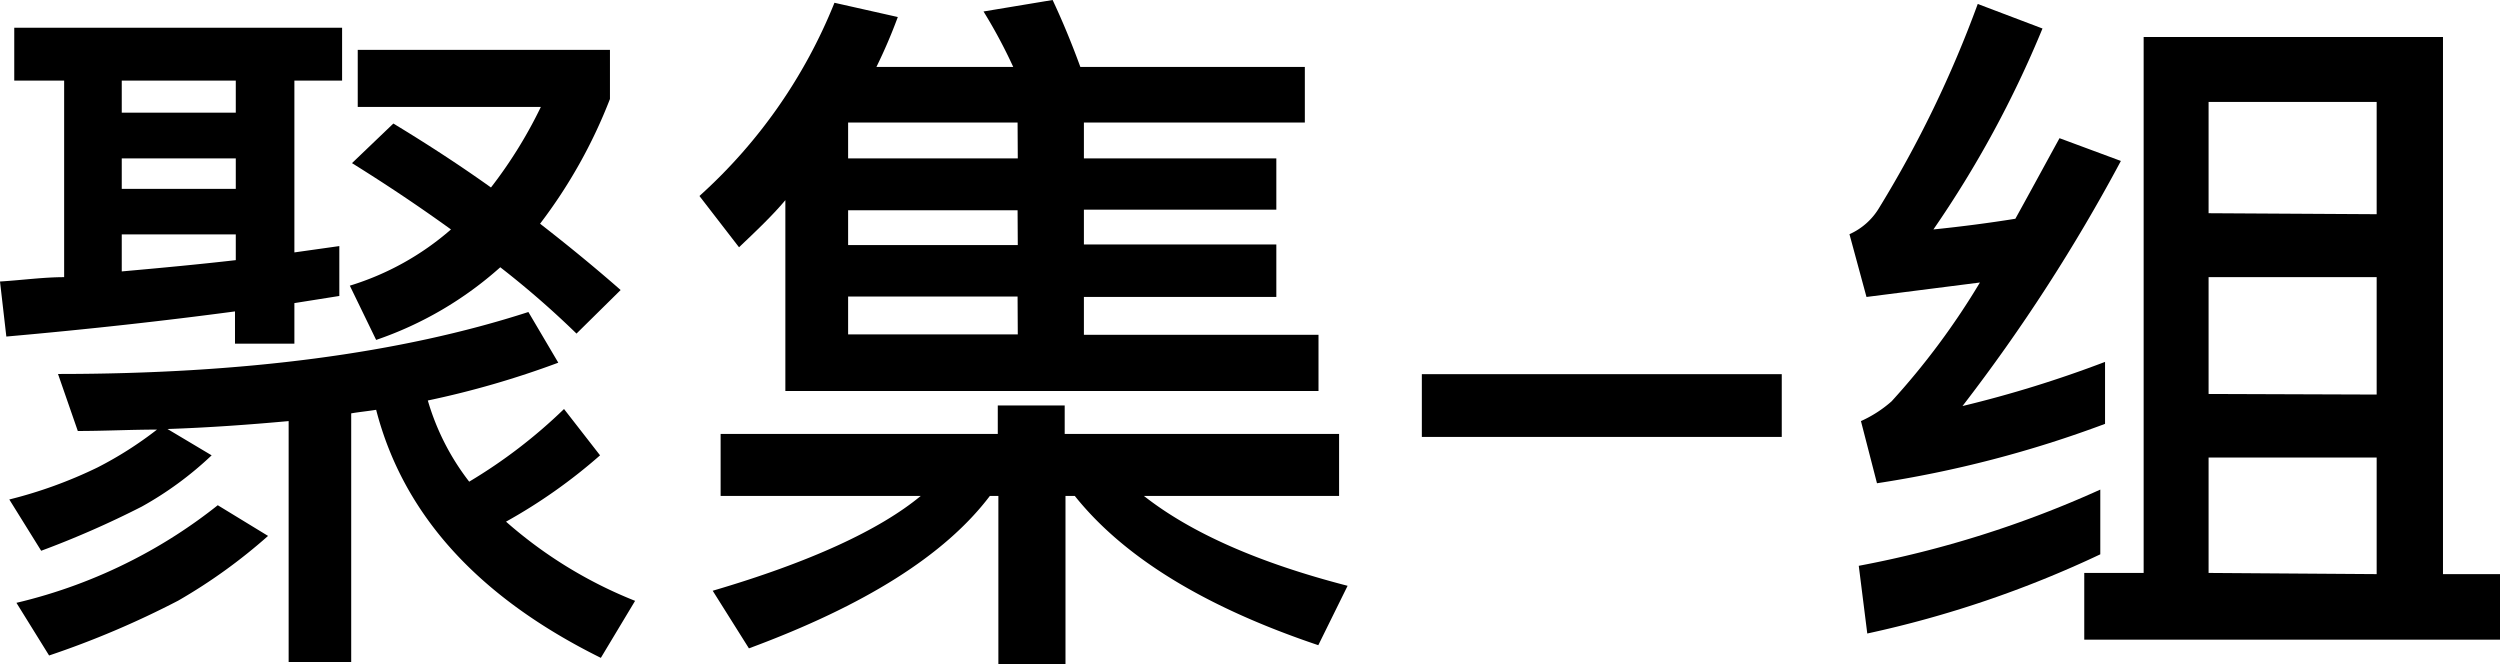 <svg xmlns="http://www.w3.org/2000/svg" viewBox="0 0 126.28 33.55"><title>artworks02_detail02_13_title</title><g id="图层_2" data-name="图层 2"><g id="图层_1-2" data-name="图层 1"><path d="M17.28,1.4V4.07H14.87v8.68l2.27-.32v2.52l-2.27.36v2.05h-3V15.73C8.35,16.2,4.5,16.63.32,17L0,14.22C1.12,14.15,2.2,14,3.24,14V4.07H.72V1.4ZM8.46,21.67,10.69,23a17.39,17.39,0,0,1-3.53,2.59,47.64,47.64,0,0,1-5.08,2.23L.47,25.23a22.68,22.68,0,0,0,4.46-1.62,18.82,18.82,0,0,0,3-1.91c-1.33,0-2.66.07-4,.07l-1-2.88q14.09,0,23.76-3.13l1.51,2.56a45.84,45.84,0,0,1-6.59,1.91,12.3,12.3,0,0,0,2.09,4.1,26.07,26.07,0,0,0,4.79-3.67L30.31,23a27.19,27.19,0,0,1-4.75,3.35,22.34,22.34,0,0,0,6.52,4l-1.73,2.88C24.15,30.16,20.37,26,19,20.7c-.43.07-.86.11-1.26.18V33.44H14.58V21.27C12.6,21.45,10.55,21.6,8.46,21.67Zm5.08,5.4A27.49,27.49,0,0,1,9,30.34a45.7,45.7,0,0,1-6.52,2.77L.83,30.45a25.91,25.91,0,0,0,5.87-2.16A25.63,25.63,0,0,0,11,25.52ZM11.91,5.69V4.07H6.15V5.69Zm0,3.85V8H6.15V9.54Zm0,3.6v-1.3H6.15v1.87C8.17,13.53,10.08,13.35,11.91,13.14ZM24.8,9.47A22.86,22.86,0,0,0,27.32,5.4H18.07V2.52H30.81V5a25.66,25.66,0,0,1-3.53,6.3c1.48,1.15,2.84,2.27,4.07,3.35l-2.23,2.2a45.74,45.74,0,0,0-3.85-3.35A18.25,18.25,0,0,1,19,17.17l-1.33-2.74a14,14,0,0,0,5.11-2.84c-1.55-1.12-3.2-2.23-5-3.35l2.09-2Q22.53,7.85,24.8,9.47Z"/><path d="M37.33,12.49l-2-2.59A26.3,26.3,0,0,0,42.15.14l3.2.72a26.41,26.41,0,0,1-1.08,2.52h6.91A25.92,25.92,0,0,0,49.68.58L53.17,0c.47,1,.94,2.12,1.4,3.38H65.91V6.19H54.75V8h9.72v2.59H54.75v1.76h9.72V15H54.75v1.91H66.6v2.84H39.67V10.11C39,10.91,38.16,11.7,37.33,12.49ZM36.4,25.05V21.92h14V20.48h3.38v1.44H67.64v3.13H57.78c2.38,1.87,5.8,3.38,10.29,4.54l-1.48,3Q58,29.7,54.29,25.05h-.47v8.49H50.43V25.05H50c-2.27,3-6.33,5.54-12.17,7.7L36,29.84c4.9-1.44,8.42-3.06,10.51-4.79Zm15-18.86H42.84V8h8.57Zm0,4.43H42.84v1.76h8.57Zm0,4.36H42.84v1.91h8.57Z"/><path d="M90,18.9v3.17H71.82V18.9Z"/><path d="M103.17,1.44a54,54,0,0,1-5.51,10.15c1.37-.14,2.77-.32,4.14-.54.72-1.3,1.44-2.63,2.23-4.07l3.1,1.15a88.63,88.63,0,0,1-8,12.38,58.86,58.86,0,0,0,7.2-2.23v3.13a57.39,57.39,0,0,1-11.52,3L94,21.27a6.13,6.13,0,0,0,1.55-1,37.38,37.38,0,0,0,4.46-6L94.28,15l-.86-3.17a3.31,3.31,0,0,0,1.48-1.3,57.37,57.37,0,0,0,5-10.33ZM106.09,28a54.35,54.35,0,0,1-11.77,4l-.43-3.42a53.52,53.52,0,0,0,12.2-3.85Zm17.31,1h2.88v3.31h-21V28.94h3V1.87H123.4Zm-3.35-18.18V5.15h-8.49v5.62Zm0,9.11V14h-8.49v5.9Zm0,9.07V23.11h-8.49v5.83Z"/></g></g></svg>